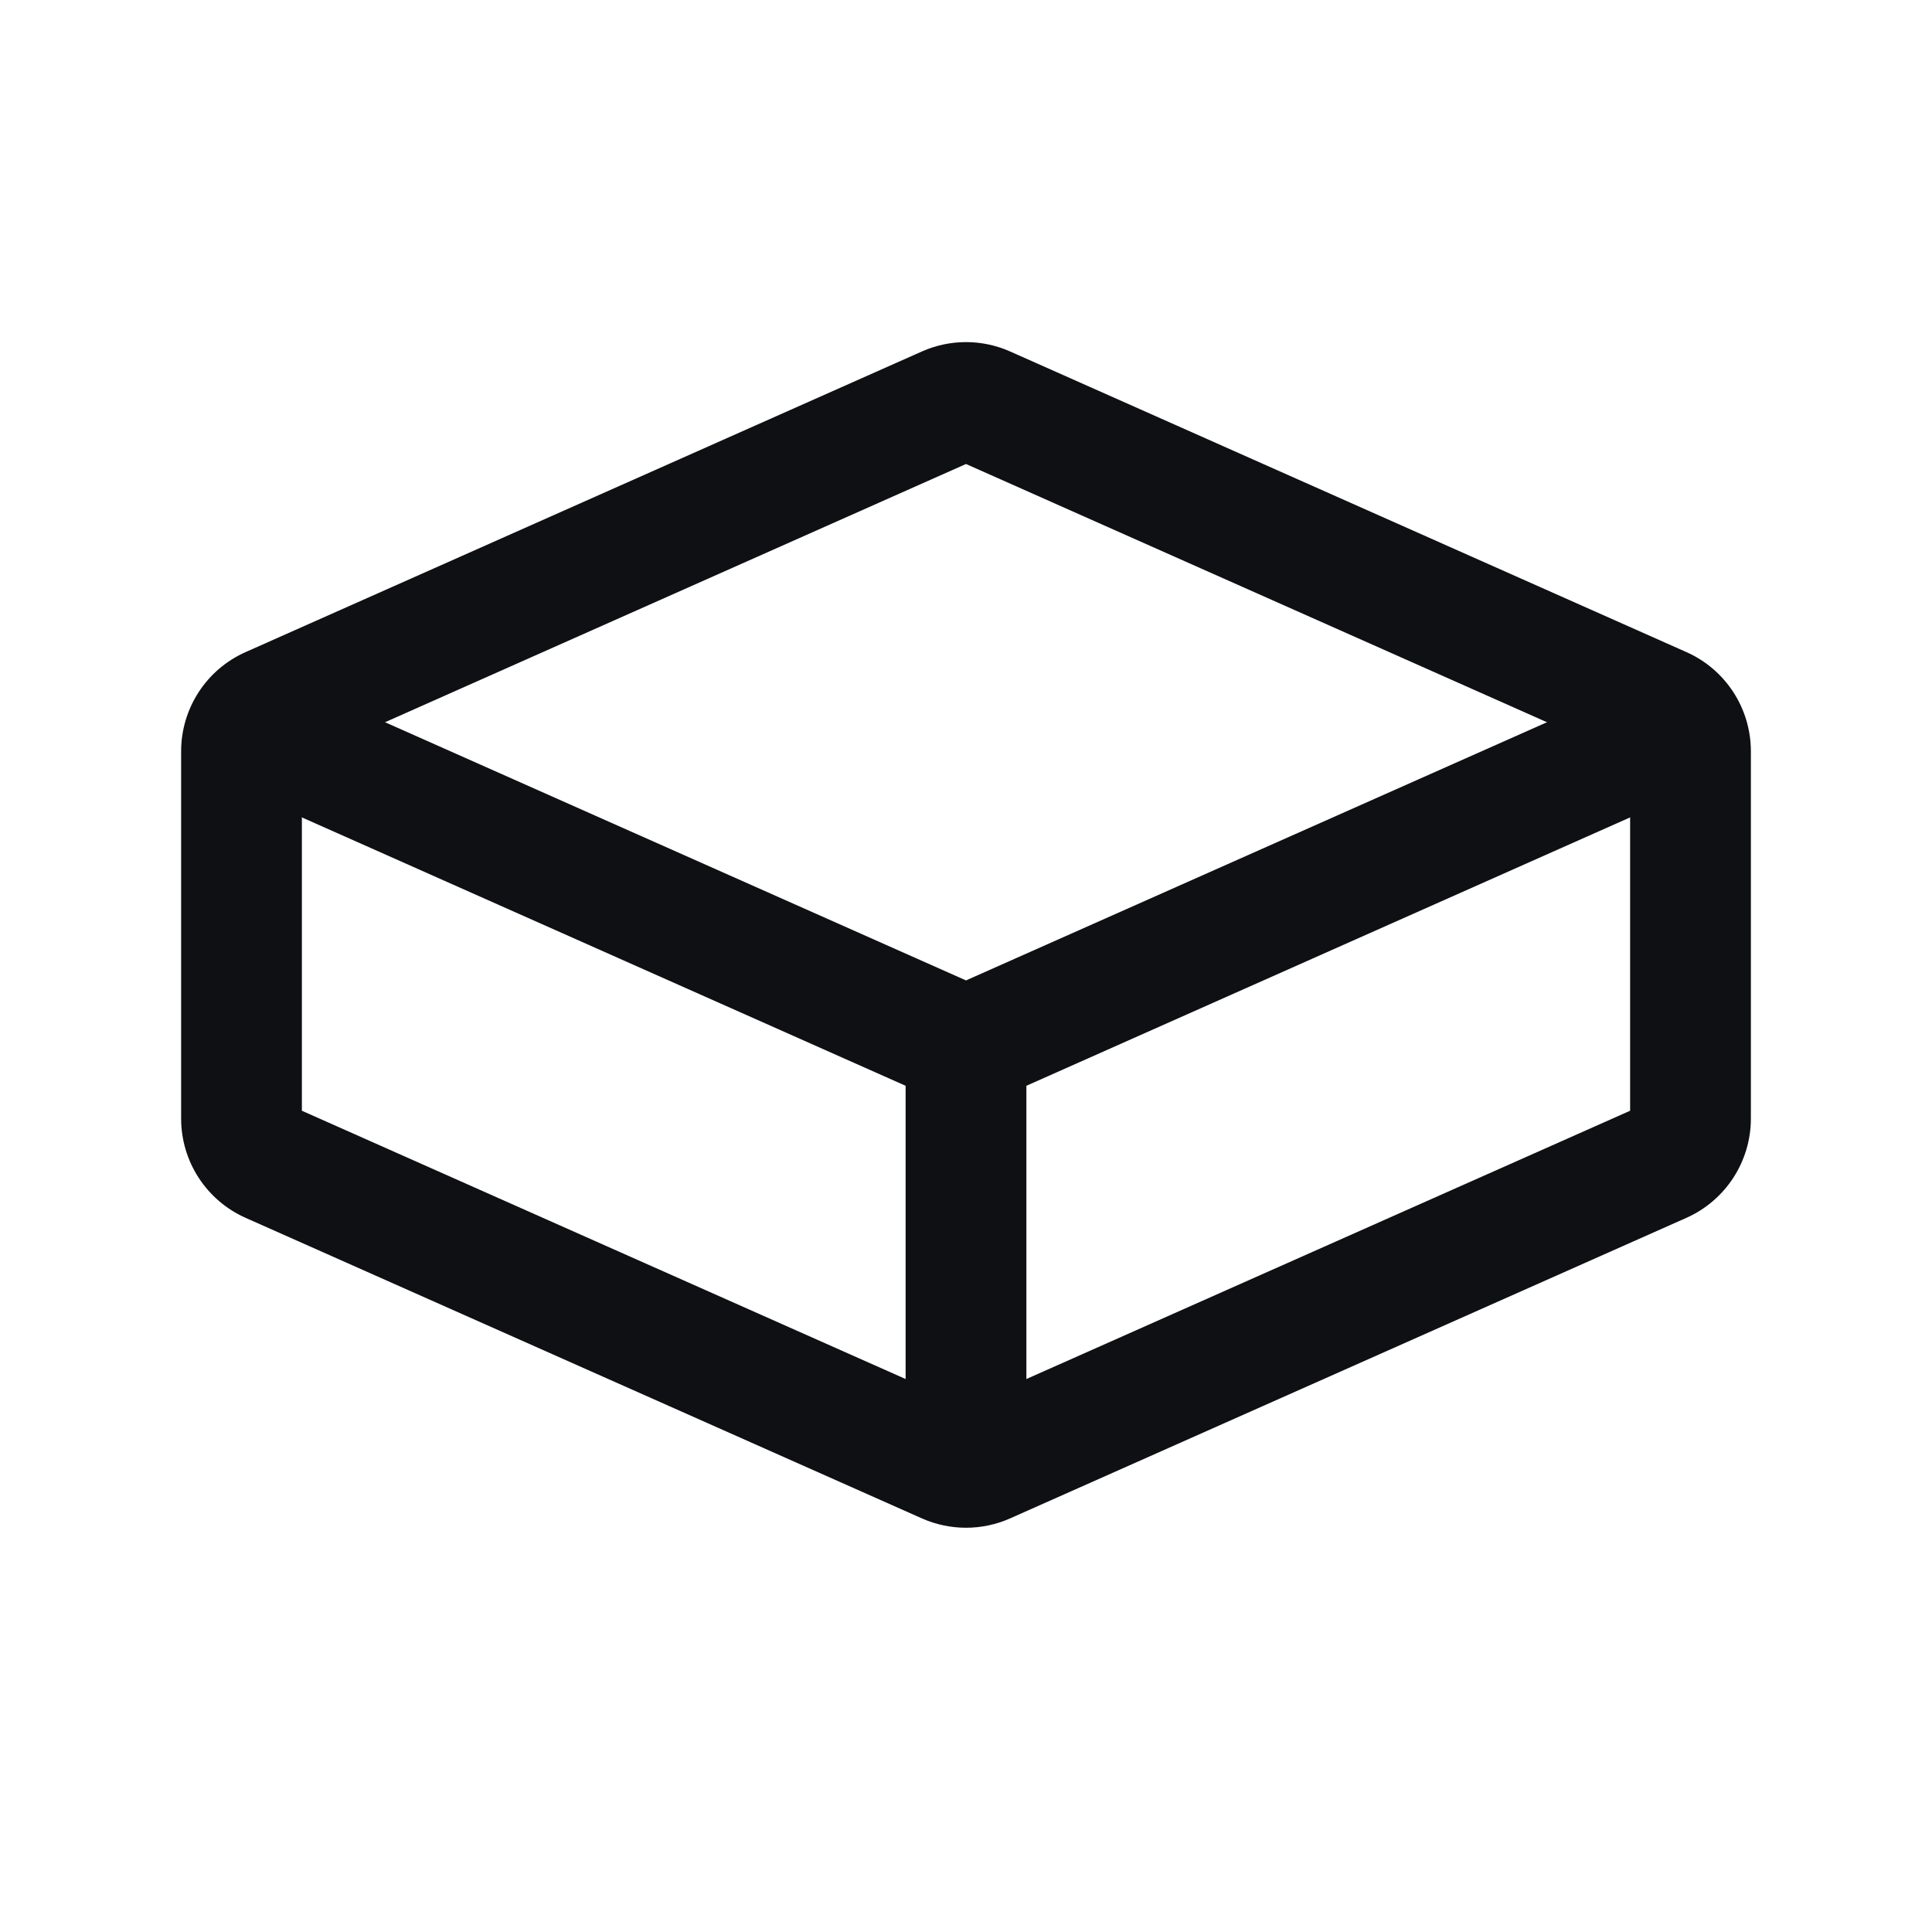 <svg width="24" height="24" viewBox="0 0 24 24" fill="none" xmlns="http://www.w3.org/2000/svg">
<path fill-rule="evenodd" clip-rule="evenodd" d="M12 5.764L20.25 9.431V13.798L12 17.464L3.75 13.798V9.431L12 5.764ZM20.339 9.47C20.339 9.47 20.339 9.47 20.339 9.47V9.47ZM11.452 4.366C11.801 4.211 12.199 4.211 12.548 4.366L20.948 8.1C21.436 8.316 21.75 8.8 21.75 9.333V13.895C21.75 14.428 21.436 14.912 20.948 15.129C20.948 15.129 20.948 15.129 20.948 15.129L12.548 18.862C12.199 19.017 11.801 19.017 11.452 18.862L3.052 15.129C3.052 15.129 3.052 15.129 3.052 15.129C2.564 14.912 2.25 14.429 2.25 13.895V9.333C2.25 8.8 2.564 8.316 3.052 8.1C3.052 8.1 3.052 8.1 3.052 8.1L11.452 4.366Z" fill="#0E1014"/>
<path fill-rule="evenodd" clip-rule="evenodd" d="M12 12.179L20.695 8.315L21.305 9.685L12.75 13.488V18H11.25V13.488L2.695 9.685L3.305 8.315L12 12.179Z" fill="#0E1014"/>
</svg>
